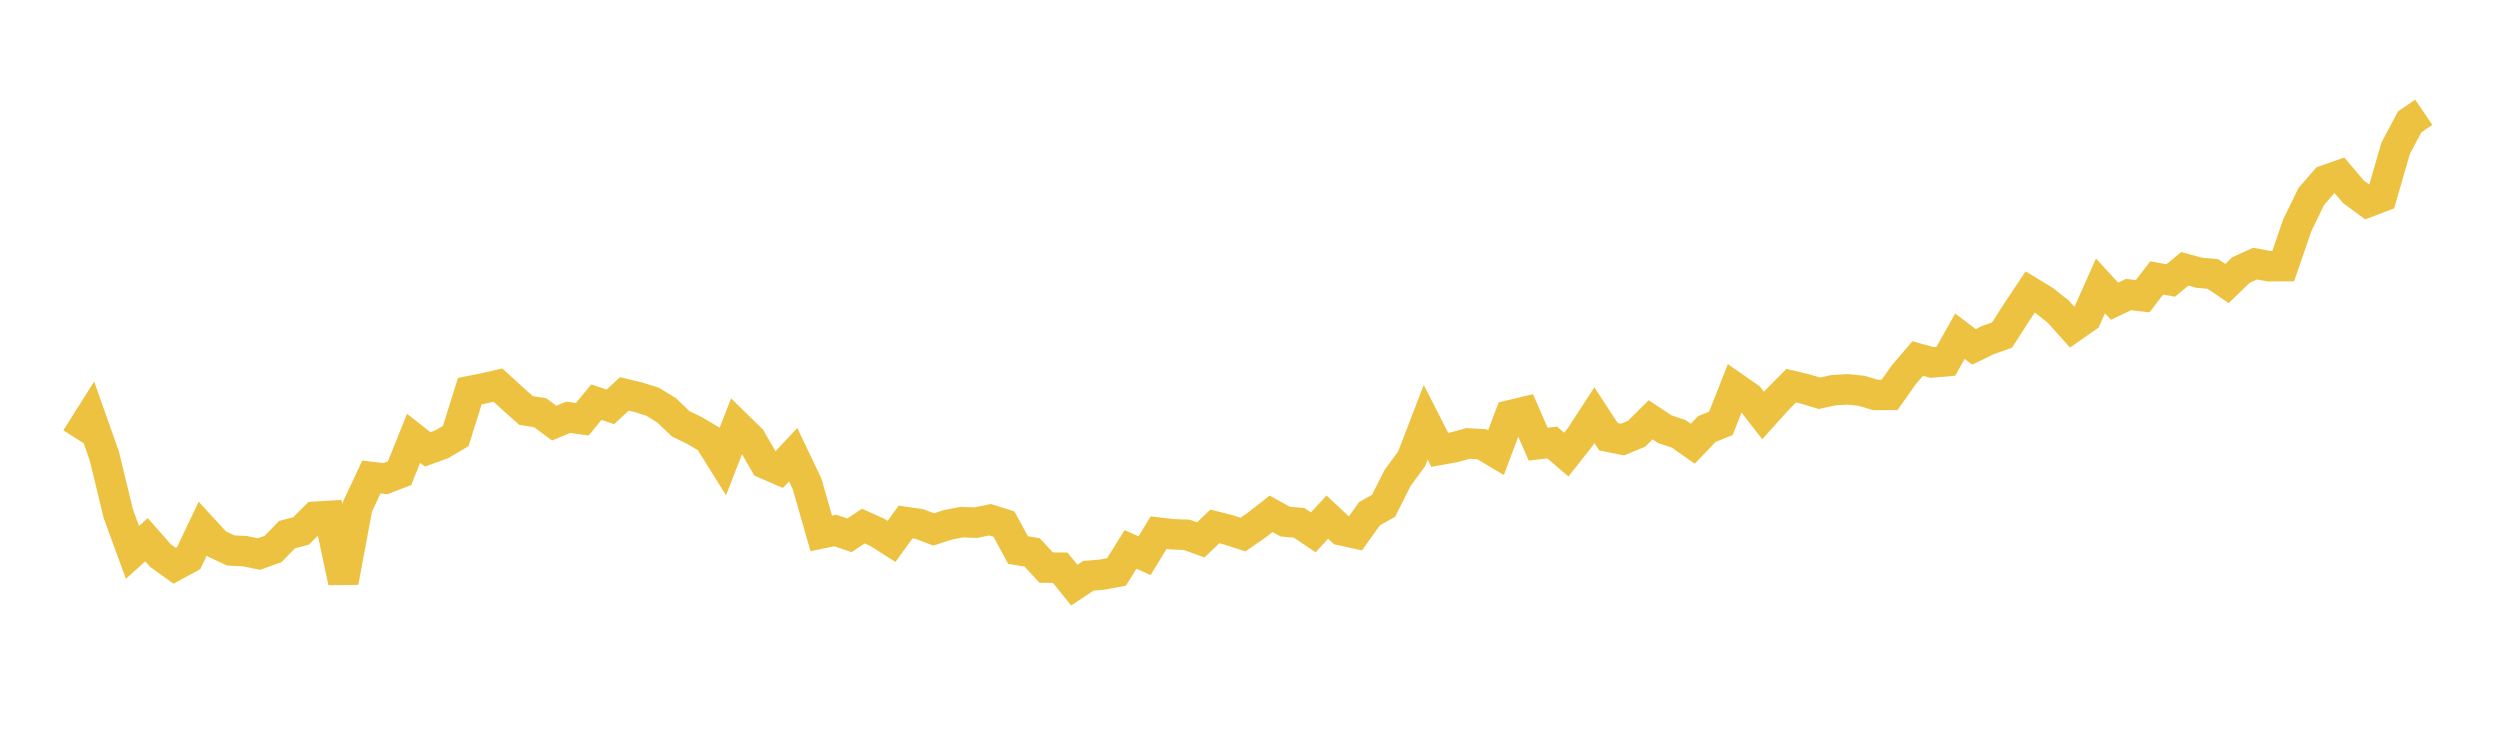 <svg width="164" height="48" xmlns="http://www.w3.org/2000/svg" xmlns:xlink="http://www.w3.org/1999/xlink"><path fill="none" stroke="rgb(237,194,64)" stroke-width="2" d="M5,28.766L5.922,27.305L6.844,29.913L7.766,33.714L8.689,36.236L9.611,35.406L10.533,36.45L11.455,37.112L12.377,36.612L13.299,34.679L14.222,35.683L15.144,36.112L16.066,36.157L16.988,36.346L17.91,36.015L18.832,35.069L19.754,34.829L20.677,33.899L21.599,33.843L22.521,38.183L23.443,33.256L24.365,31.291L25.287,31.399L26.21,31.044L27.132,28.755L28.054,29.48L28.976,29.148L29.898,28.602L30.82,25.657L31.743,25.476L32.665,25.261L33.587,26.105L34.509,26.929L35.431,27.071L36.353,27.756L37.275,27.376L38.198,27.503L39.12,26.382L40.042,26.689L40.964,25.838L41.886,26.062L42.808,26.353L43.731,26.918L44.653,27.802L45.575,28.249L46.497,28.797L47.419,30.273L48.341,27.907L49.263,28.808L50.186,30.414L51.108,30.813L52.03,29.827L52.952,31.761L53.874,34.991L54.796,34.799L55.719,35.116L56.641,34.51L57.563,34.929L58.485,35.515L59.407,34.244L60.329,34.38L61.251,34.733L62.174,34.429L63.096,34.253L64.018,34.285L64.94,34.094L65.862,34.382L66.784,36.083L67.707,36.236L68.629,37.233L69.551,37.242L70.473,38.383L71.395,37.772L72.317,37.693L73.24,37.521L74.162,36.043L75.084,36.454L76.006,34.941L76.928,35.048L77.85,35.085L78.772,35.417L79.695,34.532L80.617,34.768L81.539,35.068L82.461,34.429L83.383,33.705L84.305,34.216L85.228,34.302L86.15,34.922L87.072,33.923L87.994,34.785L88.916,34.989L89.838,33.699L90.76,33.182L91.683,31.35L92.605,30.097L93.527,27.702L94.449,29.51L95.371,29.345L96.293,29.091L97.216,29.141L98.138,29.691L99.06,27.245L99.982,27.025L100.904,29.136L101.826,29.029L102.749,29.821L103.671,28.655L104.593,27.237L105.515,28.649L106.437,28.835L107.359,28.456L108.281,27.539L109.204,28.152L110.126,28.461L111.048,29.108L111.97,28.144L112.892,27.77L113.814,25.429L114.737,26.071L115.659,27.257L116.581,26.232L117.503,25.301L118.425,25.518L119.347,25.799L120.269,25.596L121.192,25.543L122.114,25.635L123.036,25.909L123.958,25.902L124.88,24.596L125.802,23.518L126.725,23.777L127.647,23.698L128.569,22.056L129.491,22.754L130.413,22.306L131.335,21.98L132.257,20.543L133.18,19.153L134.102,19.712L135.024,20.446L135.946,21.473L136.868,20.831L137.79,18.756L138.713,19.761L139.635,19.322L140.557,19.432L141.479,18.234L142.401,18.398L143.323,17.633L144.246,17.888L145.168,17.973L146.09,18.6L147.012,17.71L147.934,17.294L148.856,17.463L149.778,17.458L150.701,14.782L151.623,12.882L152.545,11.827L153.467,11.503L154.389,12.584L155.311,13.262L156.234,12.91L157.156,9.722L158.078,7.992L159,7.365"></path></svg>